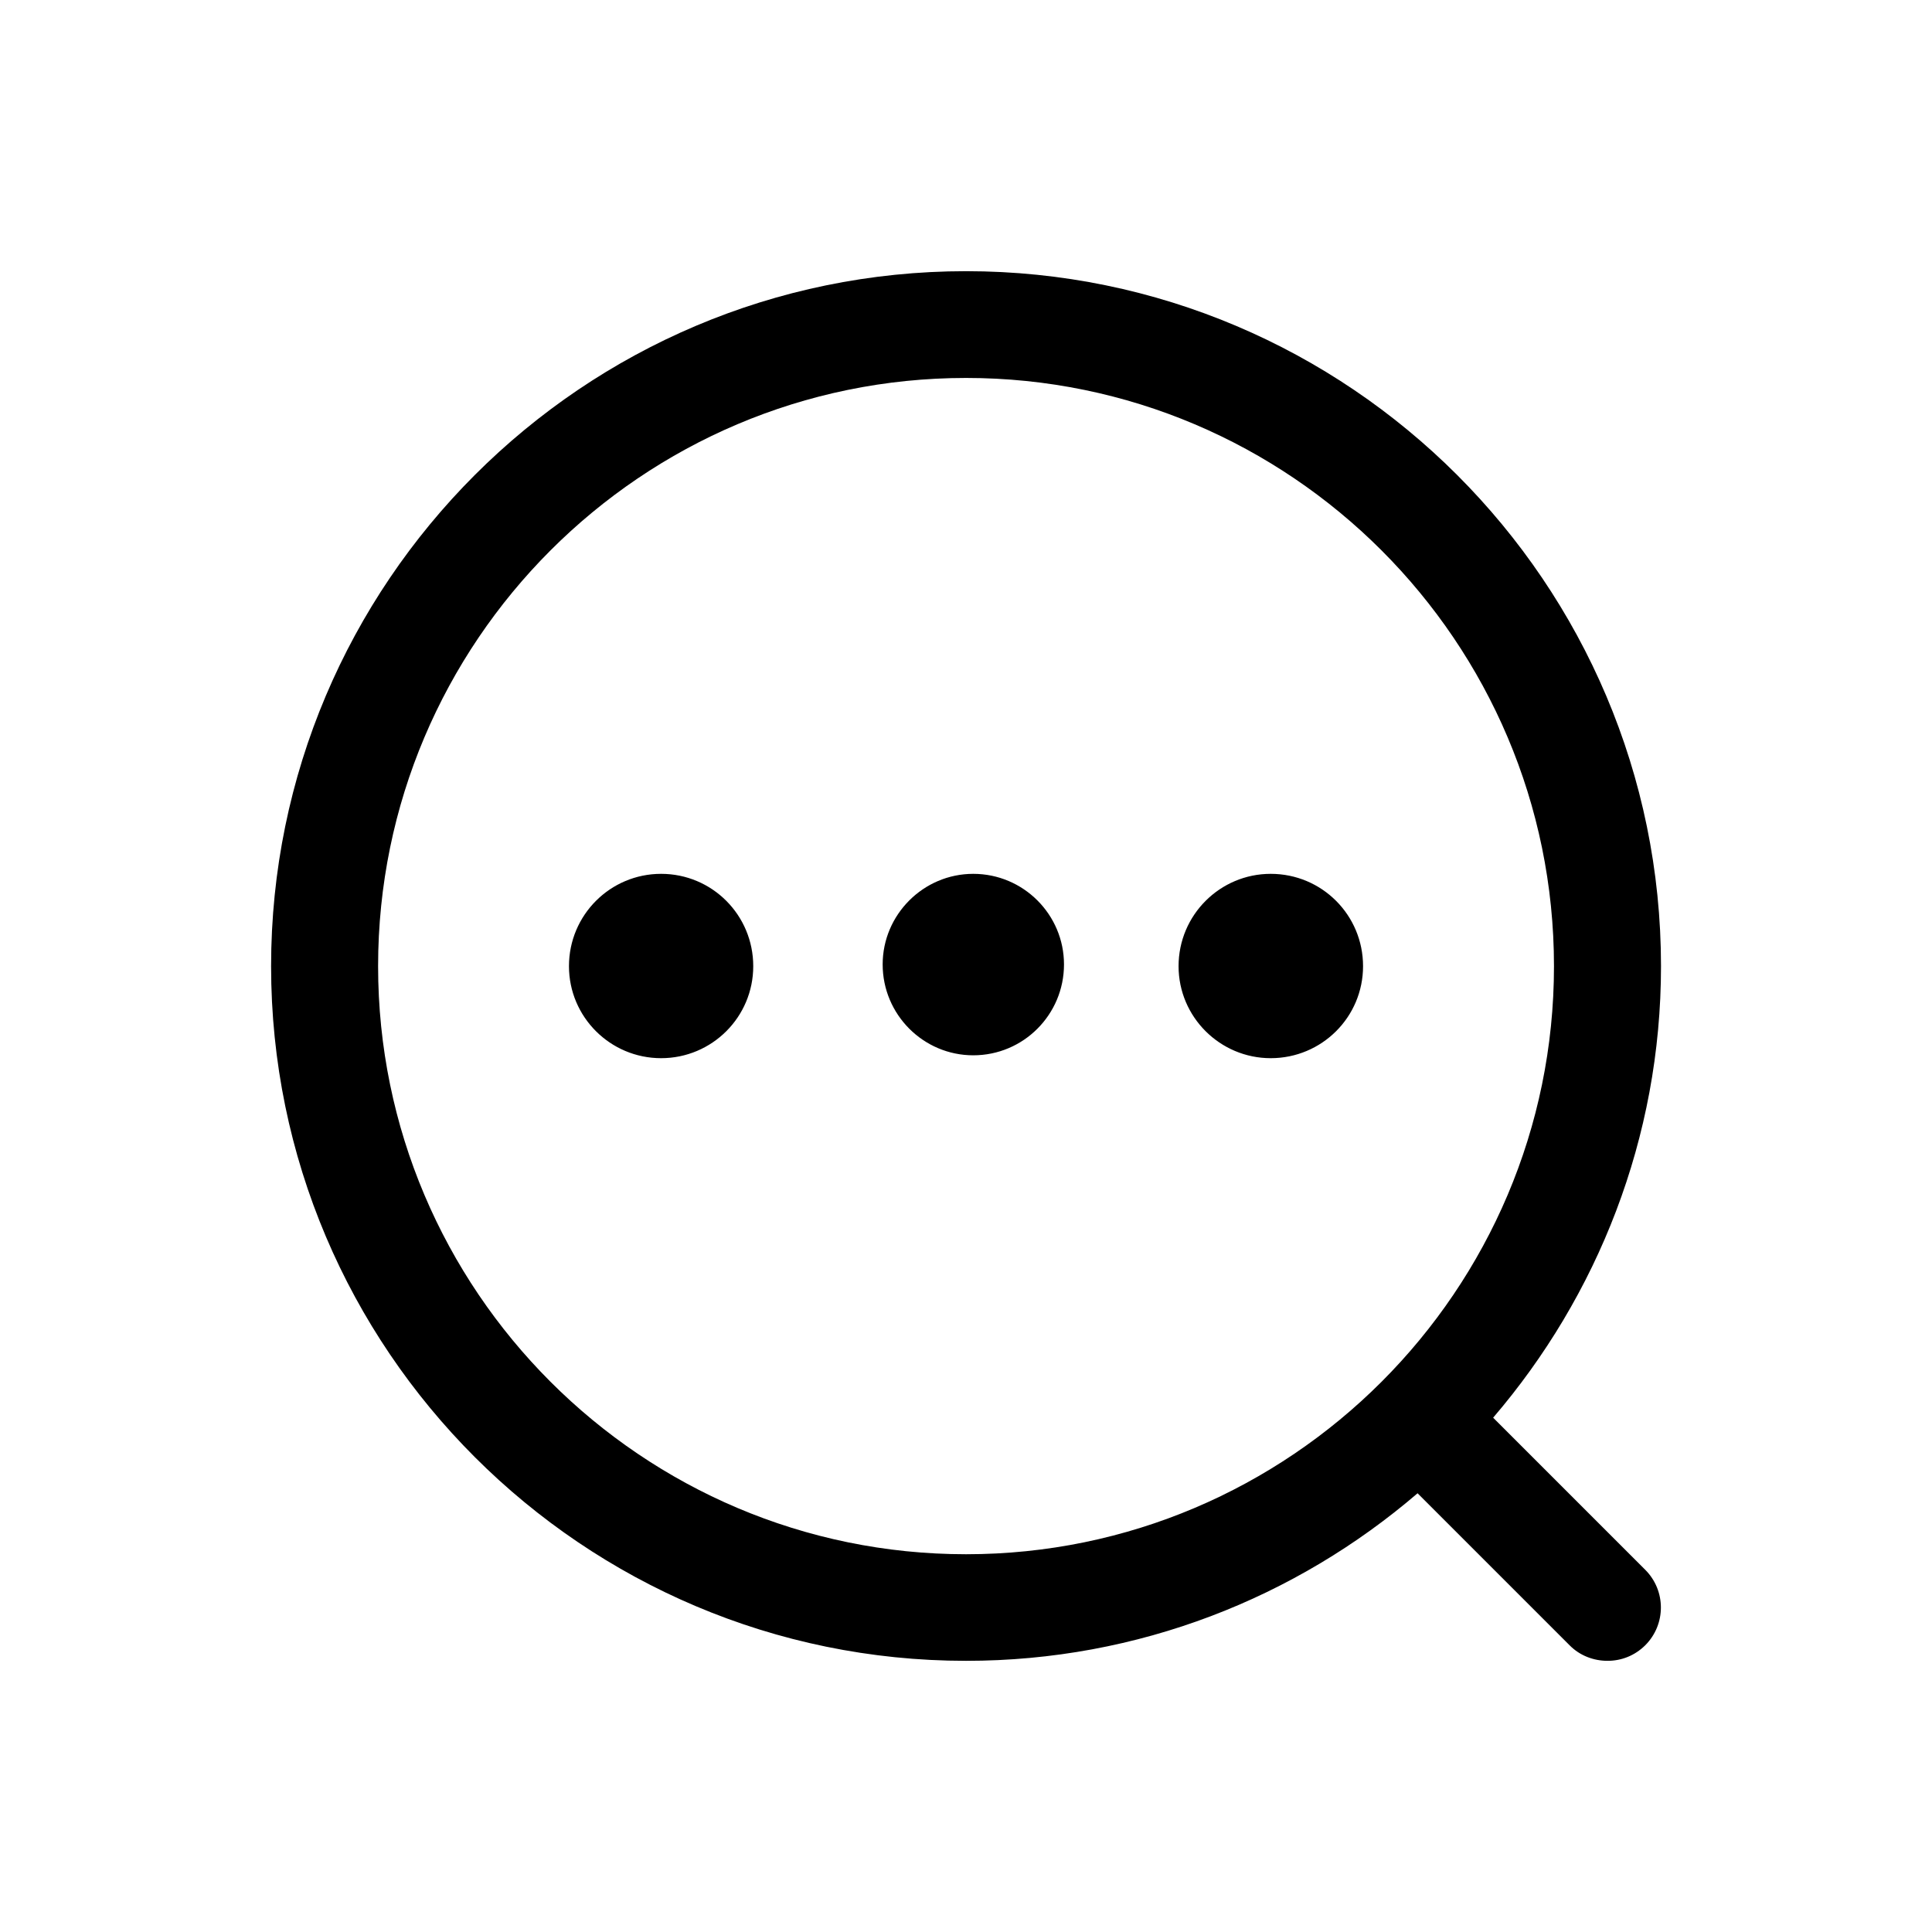 <?xml version="1.0" encoding="UTF-8"?>
<!-- The Best Svg Icon site in the world: iconSvg.co, Visit us! https://iconsvg.co -->
<svg fill="#000000" width="800px" height="800px" version="1.1" viewBox="144 144 512 512" xmlns="http://www.w3.org/2000/svg">
 <path d="m244.2 400.05c0-85.988 69.902-155.89 155.82-155.89 85.879 0 155.8 69.902 155.8 155.89 0 85.914-69.922 155.84-155.8 155.84-85.914 0-155.82-69.922-155.82-155.84zm75-24.473c-13.465 0-24.418 10.914-24.418 24.473 0 13.465 10.953 24.379 24.418 24.379 13.5 0 24.418-10.914 24.418-24.379 0-13.559-10.914-24.473-24.418-24.473zm161.55 0c-13.426 0-24.418 10.914-24.418 24.473 0 13.465 10.992 24.379 24.418 24.379 13.559 0 24.473-10.914 24.473-24.379 0-13.559-10.914-24.473-24.473-24.473zm-78.828 0c-13.203 0-24.008 10.805-24.008 24.008 0 13.297 10.805 24.082 24.008 24.082 13.297 0 24.047-10.785 24.047-24.082 0-13.203-10.75-24.008-24.047-24.008zm137.78 144.12c27.617-32.227 44.48-74.051 44.48-119.65 0-101.57-82.699-184.18-184.16-184.18-101.57 0-184.18 82.605-184.18 184.18 0 101.52 82.605 184.09 184.18 184.09 45.672 0 87.422-16.754 119.65-44.406l40.297 40.297c2.734 2.769 6.398 4.109 10.043 4.109 3.644 0 7.18-1.34 9.984-4.109 5.543-5.543 5.543-14.488 0-20.027l-40.297-40.297z"/>
</svg>